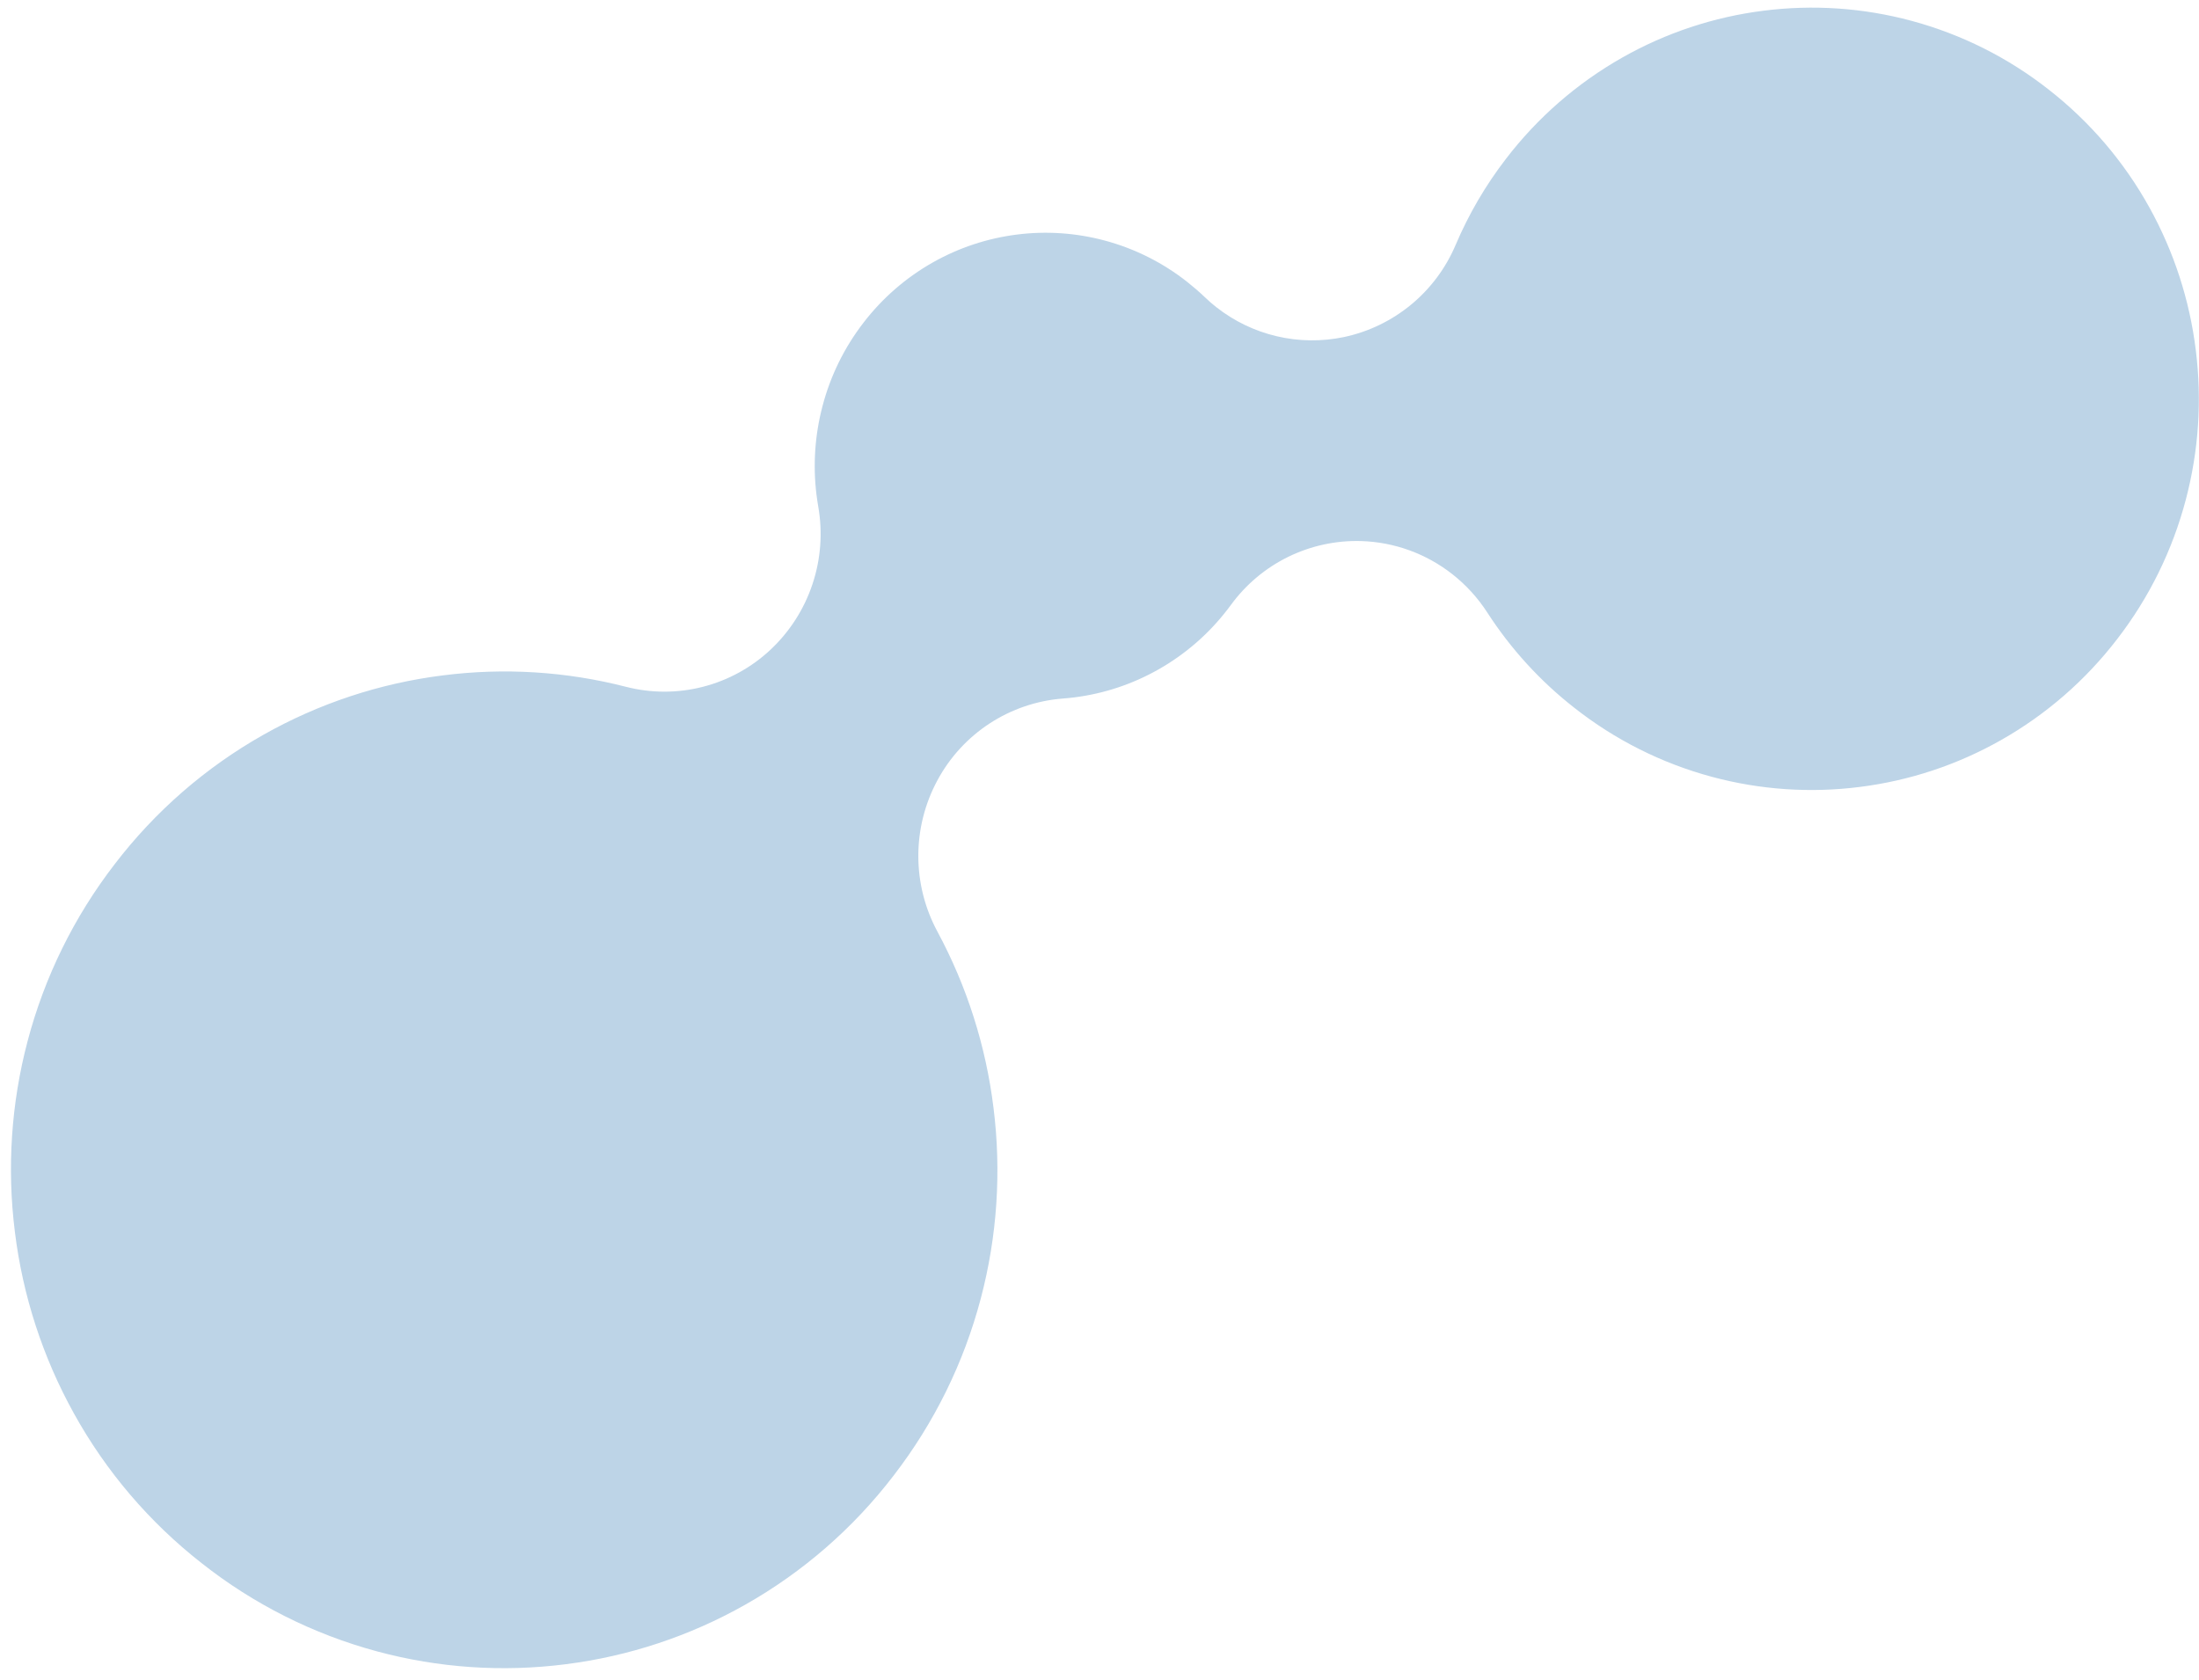 <svg width="89" height="68" viewBox="0 0 89 68" fill="none" xmlns="http://www.w3.org/2000/svg">
<path id="Vector" d="M8.16 63.266C6.045 61.612 4.286 59.549 2.987 57.199C1.728 54.927 0.918 52.433 0.602 49.855C0.278 47.275 0.452 44.656 1.116 42.142C1.801 39.54 3.001 37.102 4.645 34.972C6.274 32.843 8.316 31.065 10.649 29.746C12.893 28.476 15.362 27.657 17.92 27.336C20.398 27.019 22.913 27.175 25.332 27.797C26.357 28.06 27.43 28.06 28.454 27.796C29.479 27.533 30.419 27.015 31.19 26.291C31.965 25.562 32.548 24.651 32.884 23.64C33.221 22.63 33.301 21.552 33.117 20.503C33.09 20.348 33.067 20.189 33.047 20.033C32.897 18.825 32.98 17.6 33.293 16.423C33.613 15.205 34.174 14.064 34.943 13.067C35.706 12.071 36.661 11.24 37.753 10.622C38.802 10.028 39.958 9.645 41.155 9.494C42.35 9.342 43.563 9.426 44.727 9.74C45.935 10.065 47.065 10.633 48.048 11.408C48.293 11.602 48.533 11.809 48.758 12.023C48.907 12.168 49.064 12.304 49.227 12.432C49.947 12.998 50.781 13.4 51.672 13.609C52.563 13.819 53.489 13.83 54.385 13.644C55.386 13.433 56.321 12.982 57.11 12.331C57.9 11.68 58.519 10.847 58.917 9.905C59.445 8.664 60.128 7.496 60.951 6.428C62.23 4.757 63.834 3.362 65.665 2.326C67.426 1.329 69.365 0.686 71.372 0.434C73.377 0.178 75.413 0.317 77.365 0.843C79.392 1.389 81.288 2.341 82.936 3.641C84.596 4.94 85.977 6.56 86.996 8.404C87.985 10.188 88.621 12.145 88.87 14.17C89.124 16.196 88.987 18.253 88.465 20.227C87.927 22.27 86.986 24.184 85.696 25.856C84.417 27.527 82.813 28.922 80.981 29.958C79.221 30.955 77.282 31.598 75.275 31.85C73.27 32.106 71.234 31.967 69.282 31.44C67.255 30.894 65.359 29.942 63.711 28.642C62.334 27.564 61.147 26.264 60.198 24.795C59.815 24.201 59.336 23.676 58.781 23.239C57.726 22.41 56.434 21.94 55.093 21.899C54.071 21.869 53.058 22.088 52.139 22.537C51.221 22.987 50.426 23.653 49.823 24.478C49.781 24.536 49.737 24.595 49.692 24.652C48.93 25.648 47.974 26.48 46.882 27.097C45.833 27.692 44.677 28.075 43.481 28.226C43.325 28.245 43.167 28.261 43.011 28.273C41.955 28.356 40.937 28.703 40.05 29.283C39.163 29.863 38.436 30.656 37.936 31.59C37.431 32.529 37.167 33.578 37.167 34.644C37.167 35.709 37.431 36.758 37.936 37.697C39.132 39.915 39.903 42.337 40.21 44.839C40.534 47.419 40.36 50.038 39.696 52.552C39.011 55.154 37.811 57.591 36.168 59.721C34.538 61.85 32.496 63.628 30.162 64.948C27.919 66.217 25.45 67.036 22.892 67.358C20.338 67.685 17.744 67.508 15.258 66.837C12.674 66.14 10.259 64.925 8.16 63.266Z" fill="#BDD4E7"/>
</svg>
